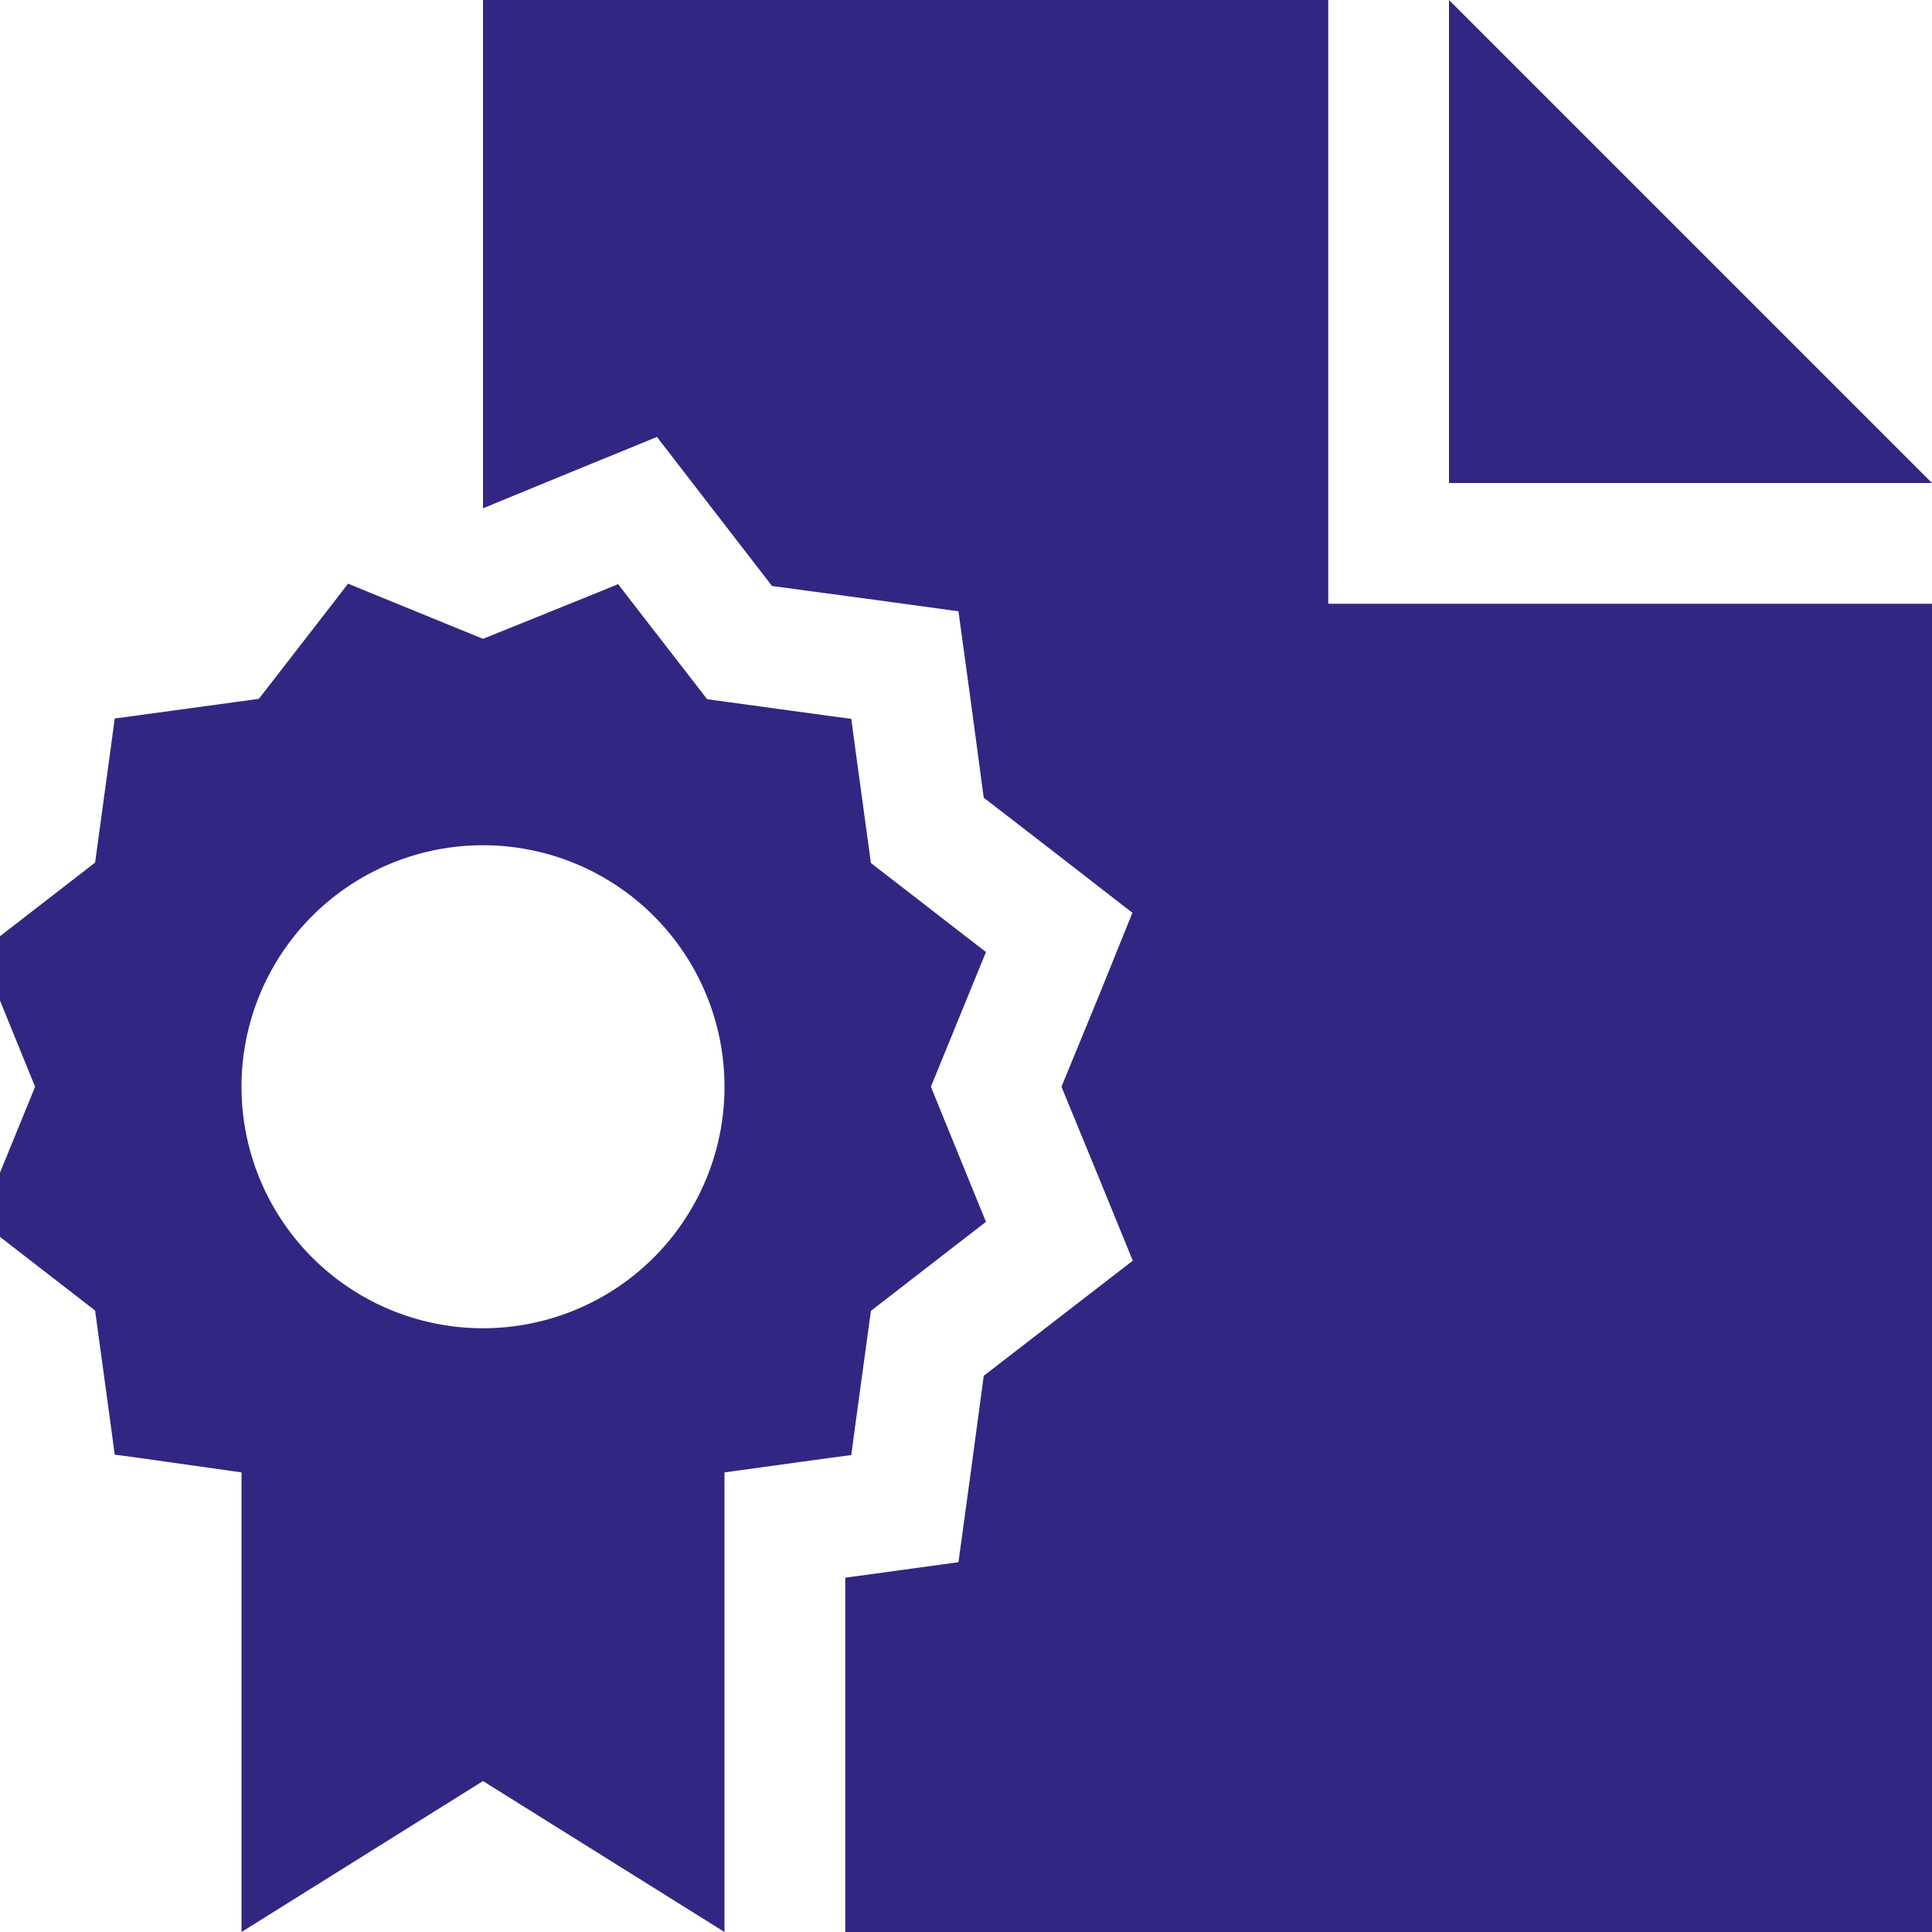 <svg xmlns="http://www.w3.org/2000/svg" viewBox="0 0 512 512"><!--!Font Awesome Pro 6.5.2 by @fontawesome - https://fontawesome.com License - https://fontawesome.com/license (Commercial License) Copyright 2024 Fonticons, Inc.--><path fill="#312782" d="M352 0H128V134.7l23.6-9.7 22.5-9.2L189 135.1l15.6 20.2 25.3 3.4 24.1 3.3 3.3 24.1 3.4 25.3L280.9 227l19.2 14.9L291 264.4 281.3 288l9.7 23.6 9.2 22.5L280.9 349l-20.2 15.6-3.4 25.3L254 414l-24.1 3.3-5.9 .8V512v0H512V160H352V0zm32 0V128H512L384 0zM92.3 154.6l-3.7 4.8L68.6 185.2l-32.2 4.4-6 .8-.8 6-4.4 32.2L-.5 248.5l-4.8 3.7 2.3 5.6L9.3 288-3 318.1l-2.3 5.6 4.8 3.7 25.7 19.9 4.4 32.2 .8 6 6 .8L64 390.2V512l64-40 64 40V390.2l27.6-3.8 6-.8 .8-6 4.4-32.2 25.7-19.9 4.8-3.7-2.3-5.6L246.7 288 259 257.9l2.3-5.6-4.8-3.7-25.7-19.9-4.4-32.2-.8-6-6-.8-32.2-4.4-19.9-25.7-3.7-4.8-5.6 2.3L128 169.3 97.9 157l-5.6-2.3zM64 288a64 64 0 1 1 128 0A64 64 0 1 1 64 288z"/></svg>